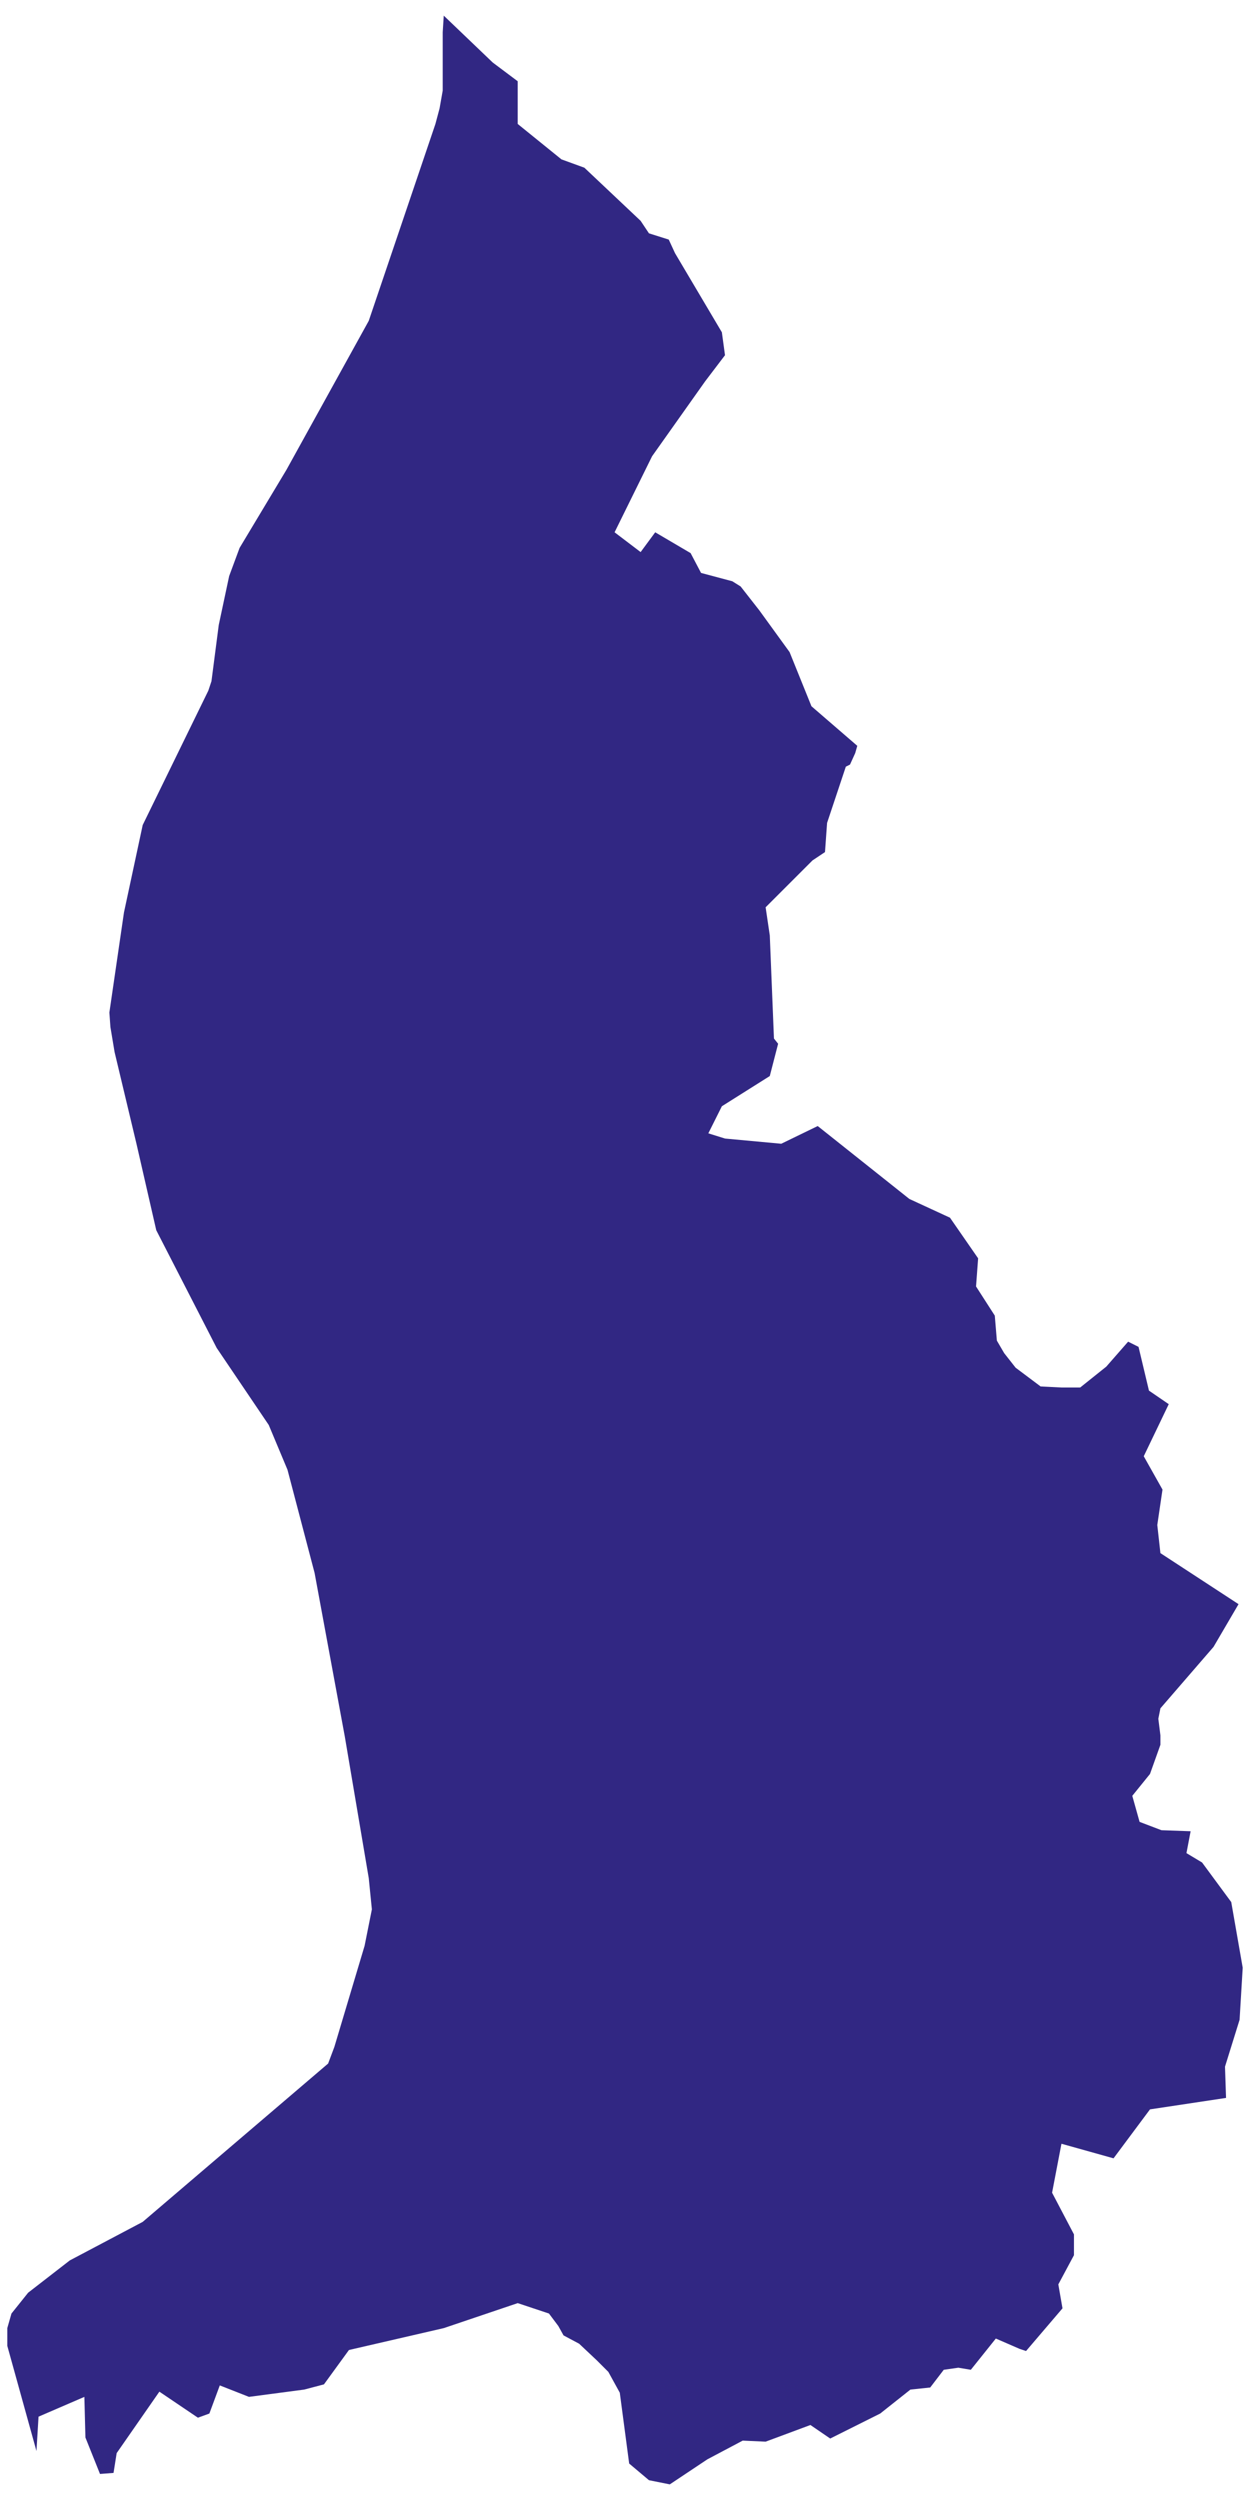 <svg xmlns="http://www.w3.org/2000/svg" xmlns:xlink="http://www.w3.org/1999/xlink" id="Ebene_1" x="0px" y="0px" viewBox="0 0 120 240" style="enable-background:new 0 0 120 240;" xml:space="preserve"><style type="text/css">	.st0{fill:#312783;}</style><polygon class="st0" points="42.6,1.5 42.5,3.1 42.5,8.7 42.2,10.4 41.8,11.9 35.4,30.8 27.5,45.1 23,52.6 22,55.3 21,60 20.3,65.4  20,66.3 13.7,79.2 11.9,87.6 10.5,97.2 10.6,98.6 11,101 13.1,109.8 15,118.1 20.8,129.4 25.8,136.8 27.6,141.1 30.2,151  33.1,166.7 35.4,180.3 35.7,183.3 35,186.8 32.1,196.5 31.5,198.1 13.7,213.3 6.7,217 2.7,220.1 1.1,222.1 0.7,223.5 0.7,225.2  3.5,235.3 3.7,232 8.1,230.1 8.2,234 9.6,237.5 10.9,237.4 11.2,235.5 15.3,229.6 19,232.1 20.1,231.7 21.1,229 23.9,230.1  29.2,229.4 31.1,228.9 33.5,225.6 42.6,223.5 49.7,221.1 52.7,222.1 53.6,223.3 54.1,224.2 55.6,225 57.3,226.6 58.4,227.7  59.5,229.7 60.4,236.5 62.3,238.1 64.3,238.5 67.9,236.1 71.3,234.3 73.5,234.4 77.8,232.8 79.7,234.1 84.5,231.7 87.4,229.4  89.3,229.2 90.6,227.5 92,227.3 93.2,227.5 95.6,224.5 97.9,225.5 98.5,225.7 102,221.6 101.6,219.3 103.1,216.5 103.1,214.5  101,210.5 101.9,205.8 106.9,207.2 110.4,202.5 117.7,201.4 117.6,198.4 119,193.9 119.3,188.9 118.2,182.6 115.4,178.8  113.9,177.9 114.3,175.8 111.5,175.7 109.4,174.9 108.7,172.4 110.4,170.3 111.4,167.5 111.4,166.6 111.2,165 111.4,164  116.5,158.1 118.9,154 111.4,149.1 111.1,146.4 111.6,143 109.8,139.8 112.2,134.8 110.3,133.5 109.3,129.3 108.3,128.8  106.2,131.2 103.7,133.2 101.9,133.2 99.9,133.1 97.5,131.3 96.4,129.9 95.7,128.7 95.5,126.3 93.7,123.5 93.9,120.8 91.2,116.9  87.3,115.1 78.5,108.1 75,109.8 69.6,109.3 68,108.8 69.3,106.2 73.9,103.3 74.7,100.2 74.3,99.7 73.9,89.8 73.5,87.1 78,82.6  79.2,81.8 79.4,79 81.2,73.6 81.6,73.4 82.1,72.3 82.3,71.6 77.9,67.8 75.8,62.6 72.9,58.6 71.1,56.3 70.3,55.8 67.3,55 66.3,53.1  62.9,51.1 61.5,53 59,51.1 62.6,43.8 67.7,36.6 69.6,34.1 69.3,31.9 64.8,24.3 64.2,23 62.3,22.4 61.5,21.2 56.1,16.1 53.9,15.3  49.7,11.9 49.7,7.8 47.3,6 "></polygon></svg>